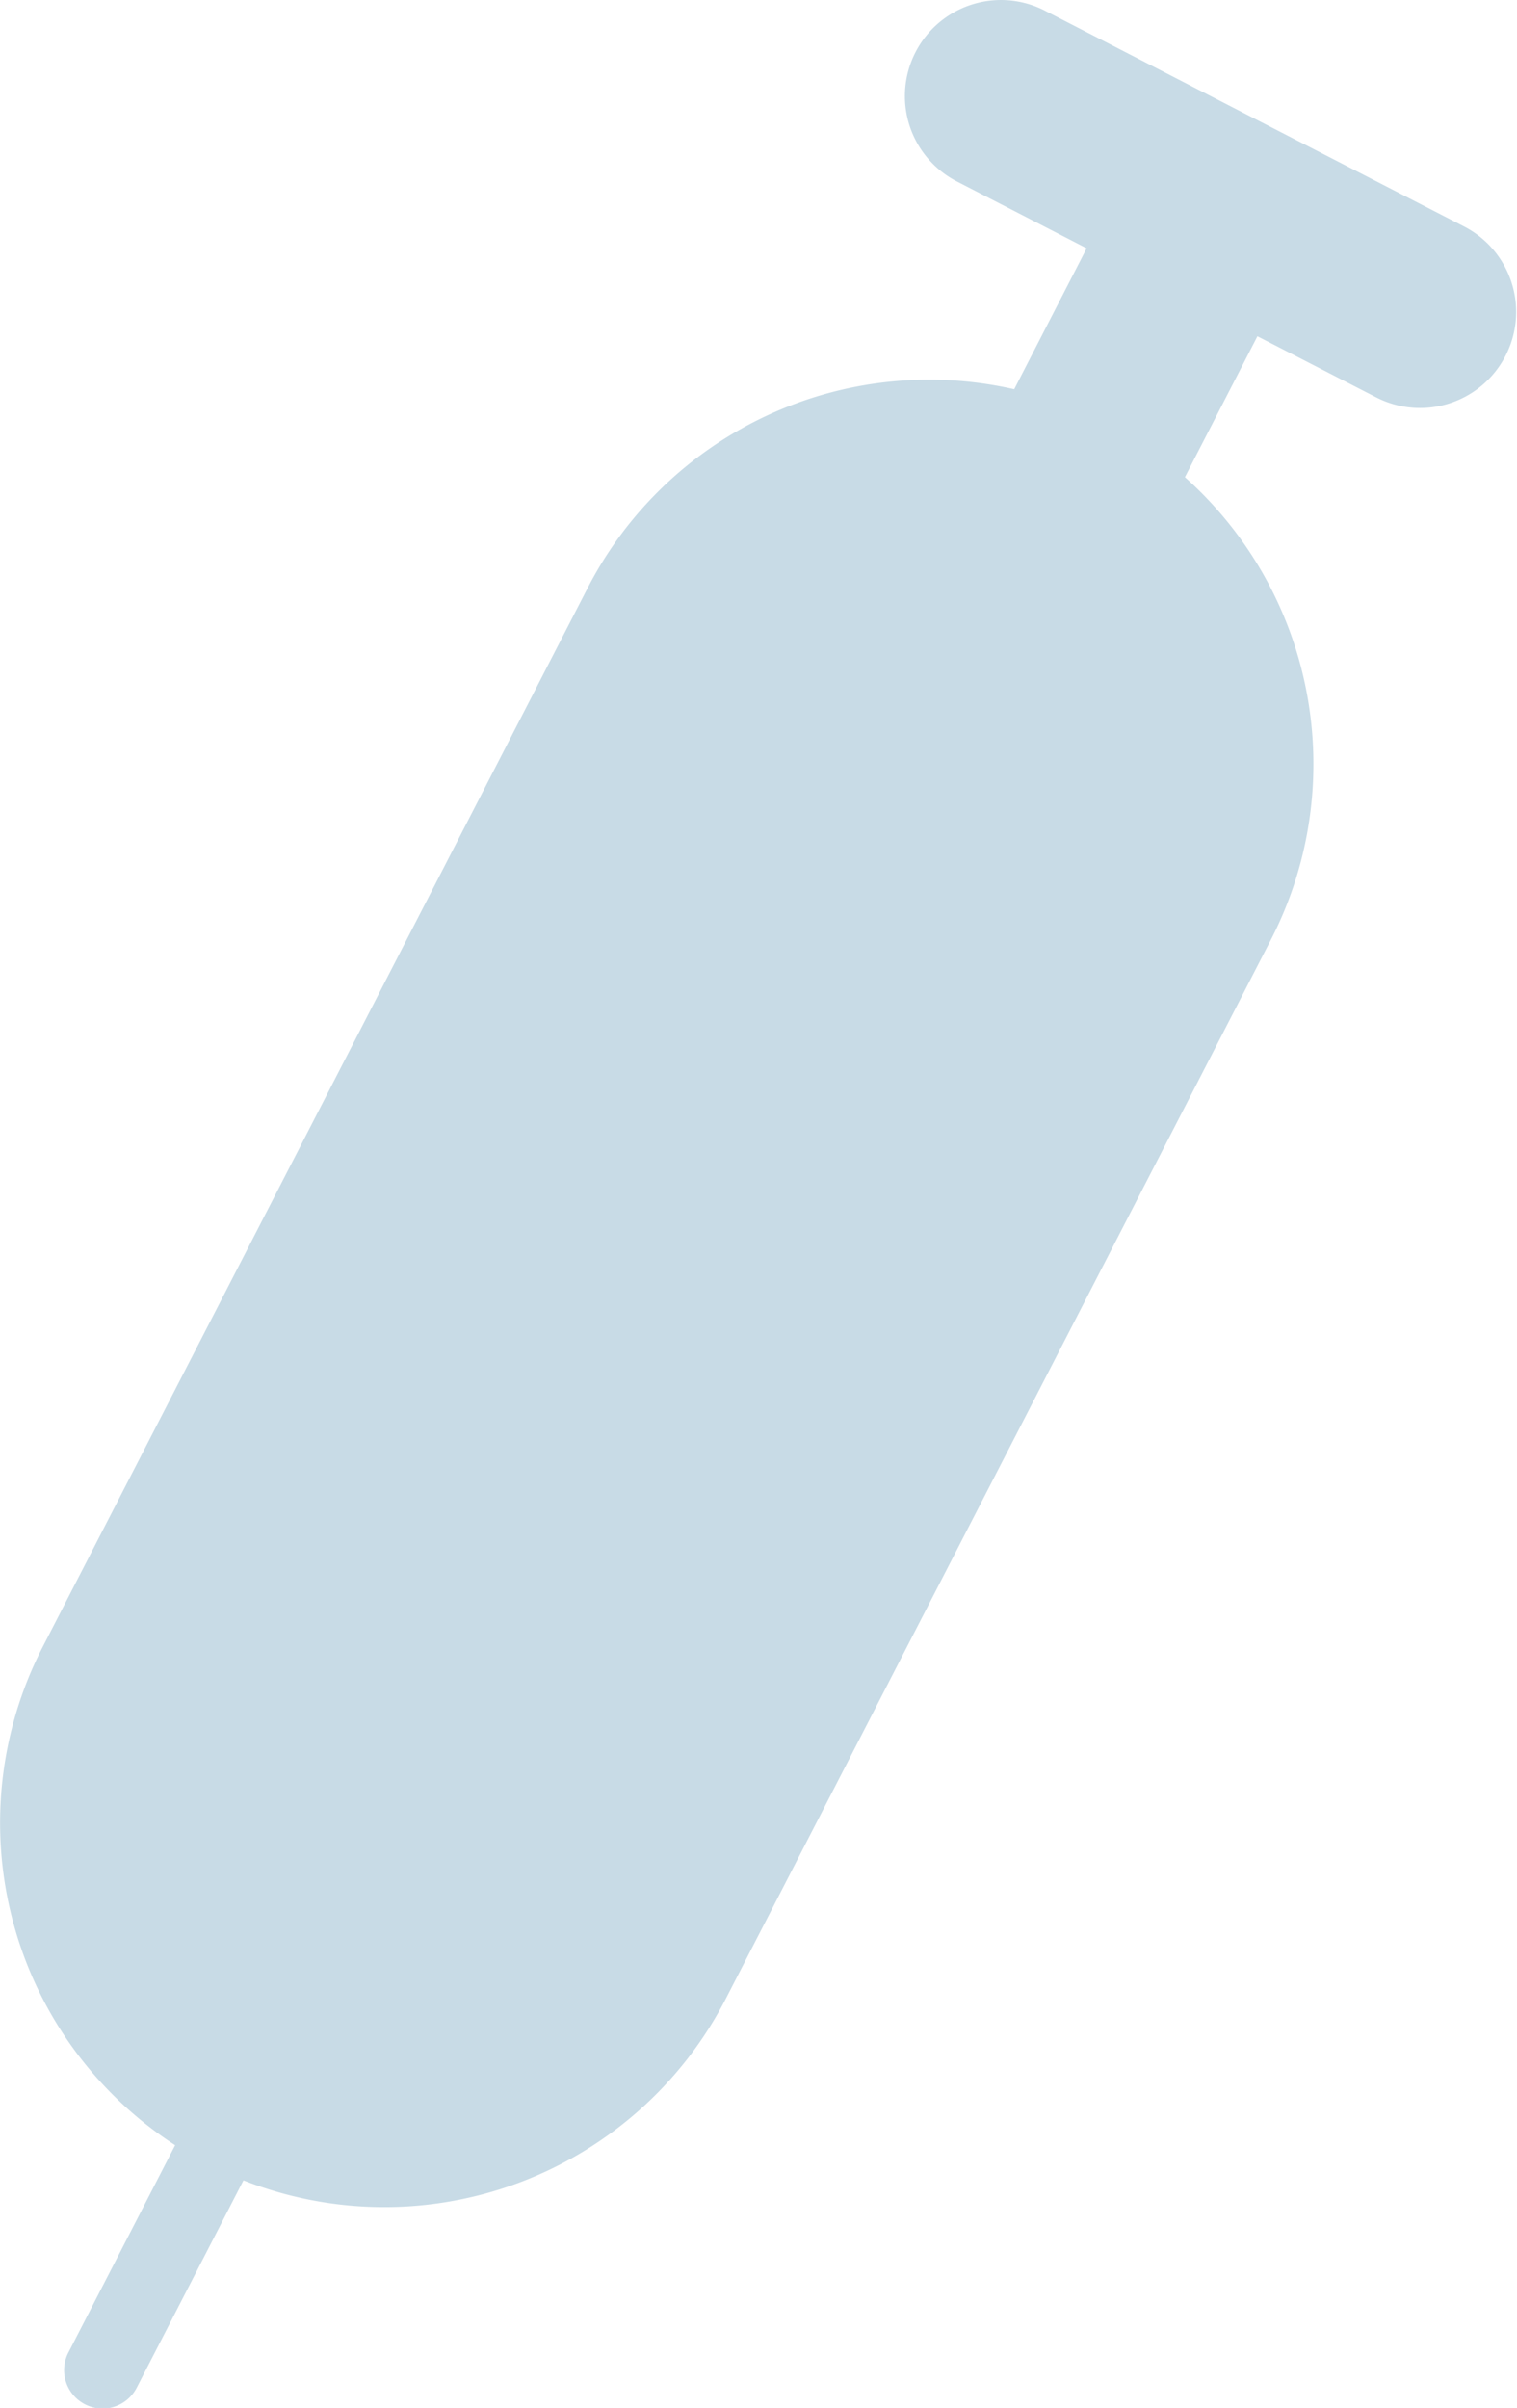 <?xml version="1.0" encoding="UTF-8"?>
<svg xmlns="http://www.w3.org/2000/svg" xmlns:xlink="http://www.w3.org/1999/xlink" id="oden_c_icon_spritze" width="39.488" height="62.659" viewBox="0 0 39.488 62.659">
  <defs>
    <clipPath id="clip-path">
      <rect id="Rechteck_155" data-name="Rechteck 155" width="39.488" height="62.659" transform="translate(0 0)" fill="#c8dbe6"></rect>
    </clipPath>
  </defs>
  <g id="Gruppe_142" data-name="Gruppe 142" clip-path="url(#clip-path)">
    <path id="Pfad_82" data-name="Pfad 82" d="M30.843,12.417,32.731,8.75l3.112,1.6a2.5,2.5,0,0,0,2.289-4.445L27.2.278A2.5,2.5,0,0,0,24.91,4.723l3.376,1.738L26.4,10.128a9.995,9.995,0,0,0-11.1,5.166L1.111,42.856A10,10,0,0,0,4.559,55.821L1.789,61.2a1,1,0,1,0,1.778.915l2.77-5.379a10,10,0,0,0,12.556-4.726L33.084,24.45a10,10,0,0,0-2.241-12.033" fill="#c8dbe6"></path>
  </g>
</svg>
